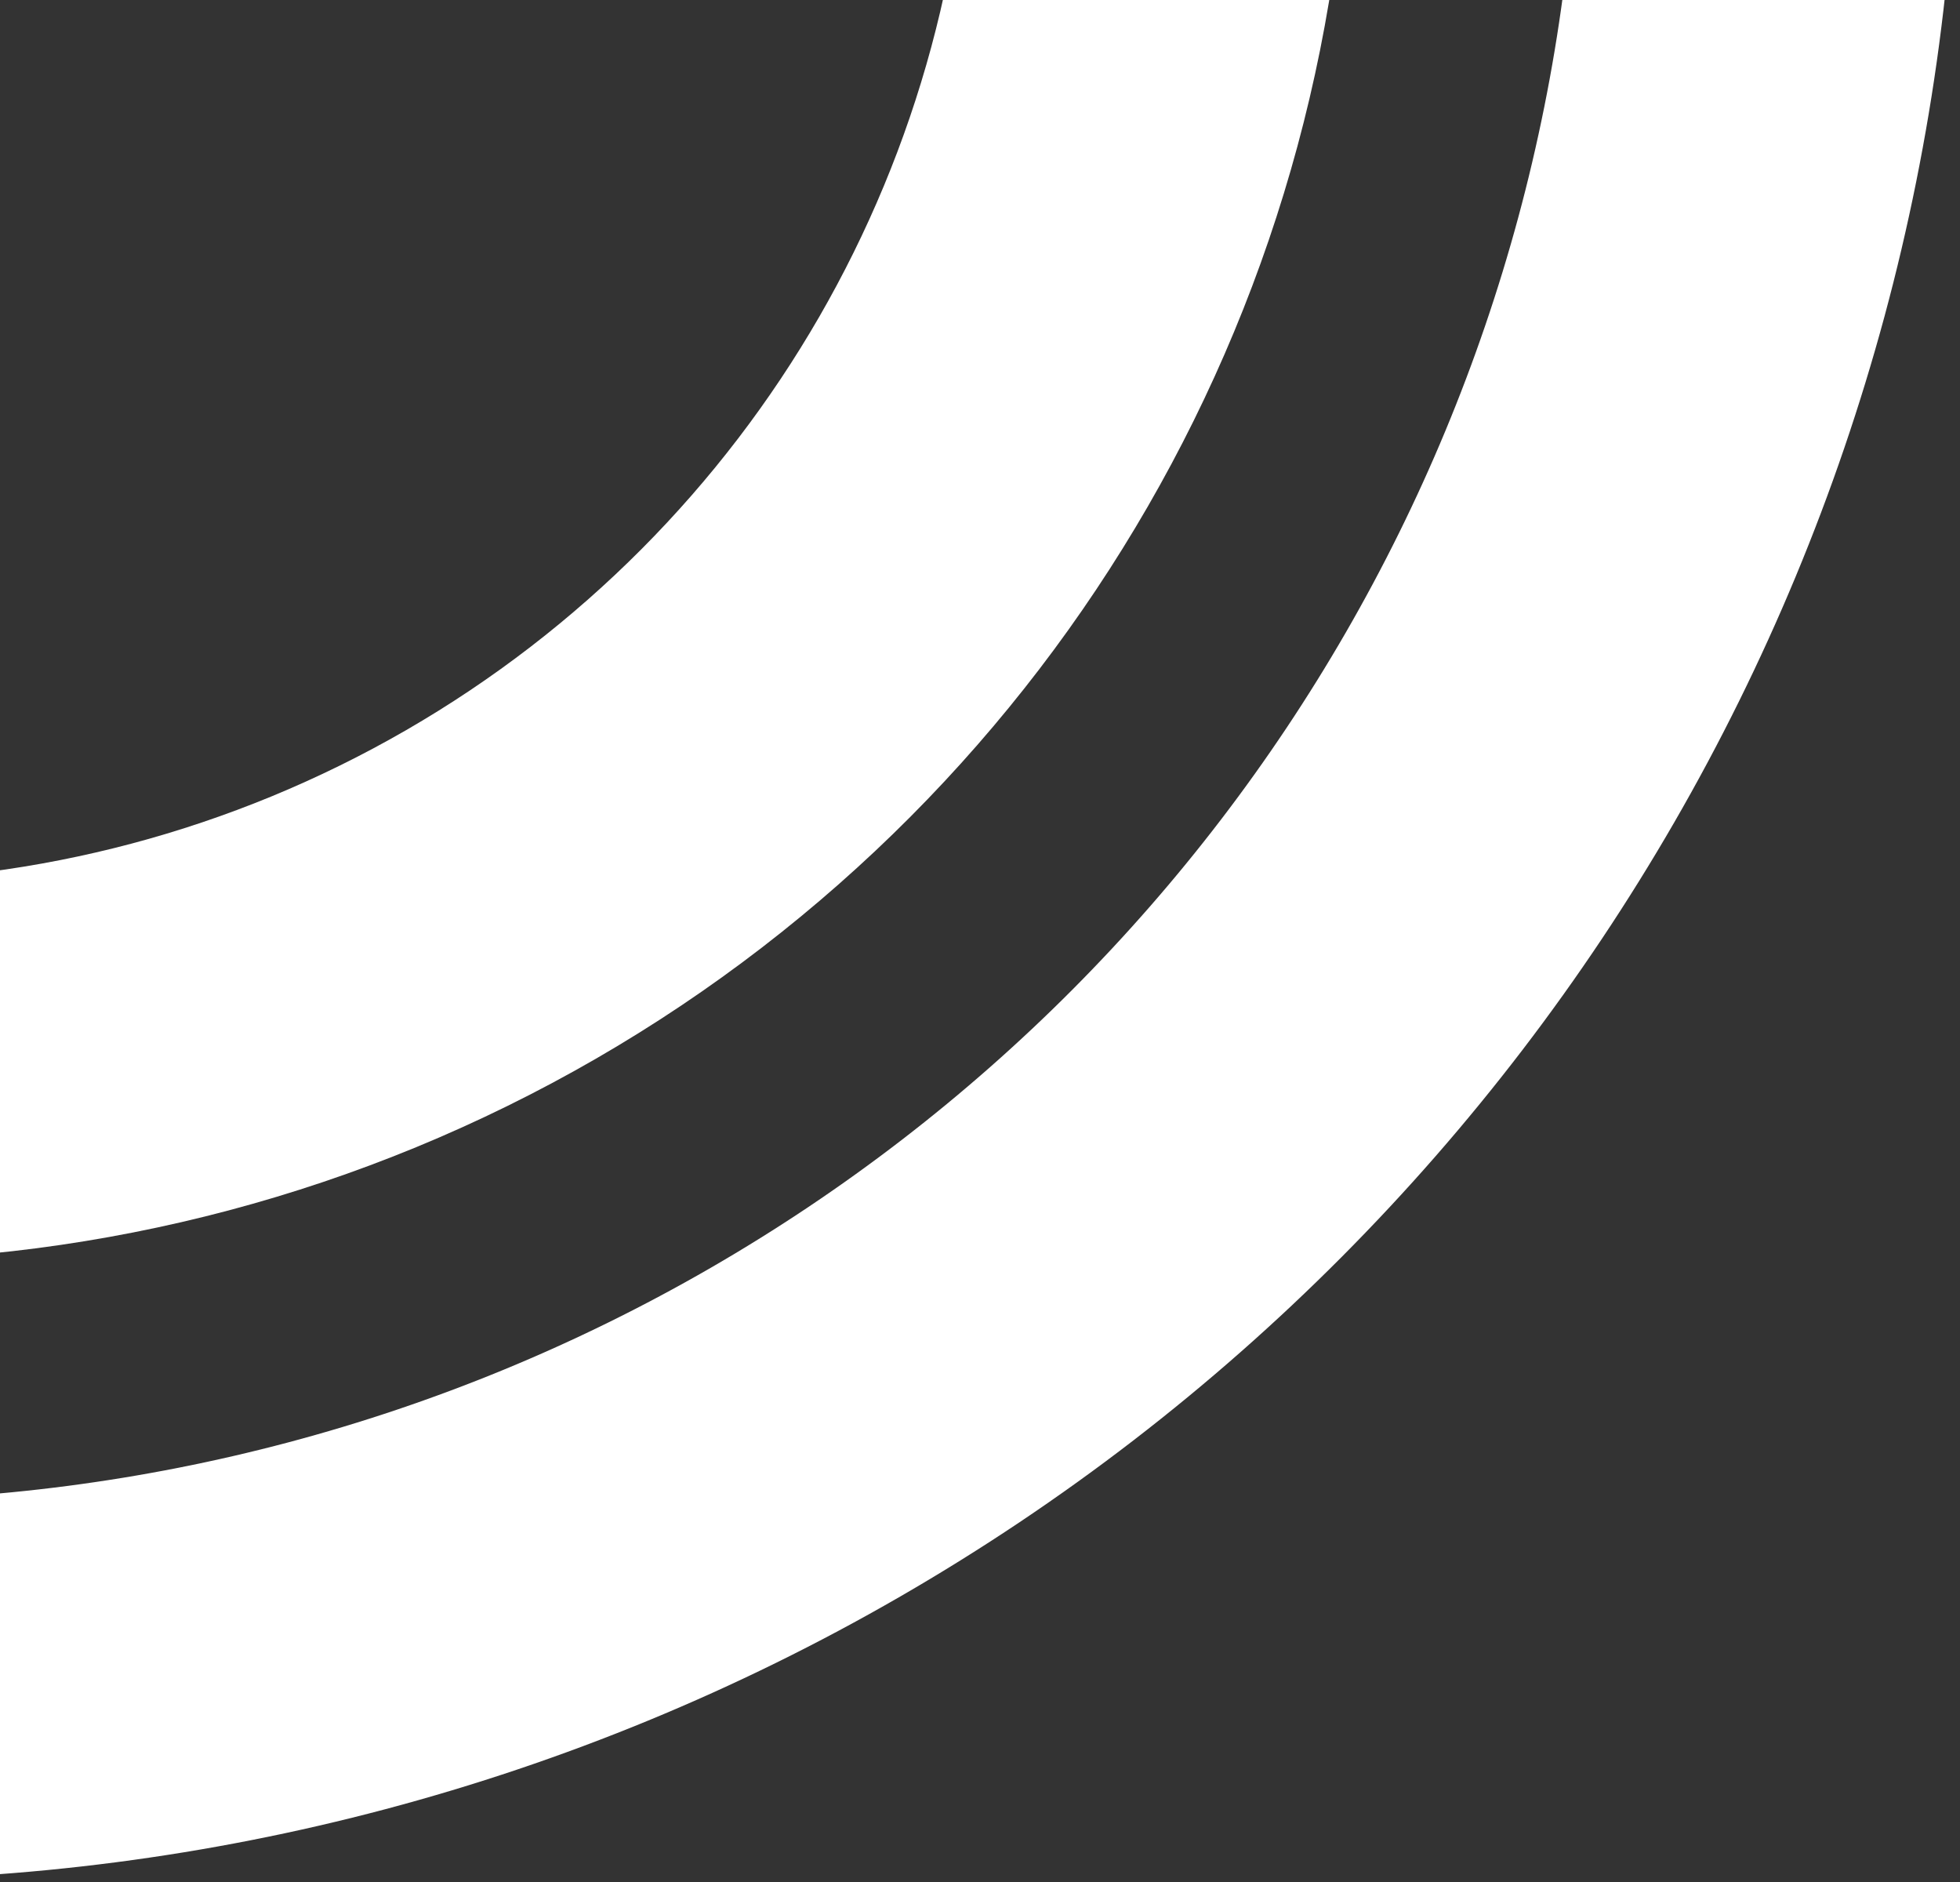 <svg width="276" height="265" viewBox="0 0 276 265" fill="none" xmlns="http://www.w3.org/2000/svg">
<rect x="0" y="0" width="276" height="265" fill="#333333" stroke="none"/>
<circle cx="-22.277" cy="-34.816" r="185.619" stroke="white" stroke-width="53.421"/>
<circle cx="-22.161" cy="-33.161" r="271.128" stroke="white" stroke-width="53.421"/>
</svg>
